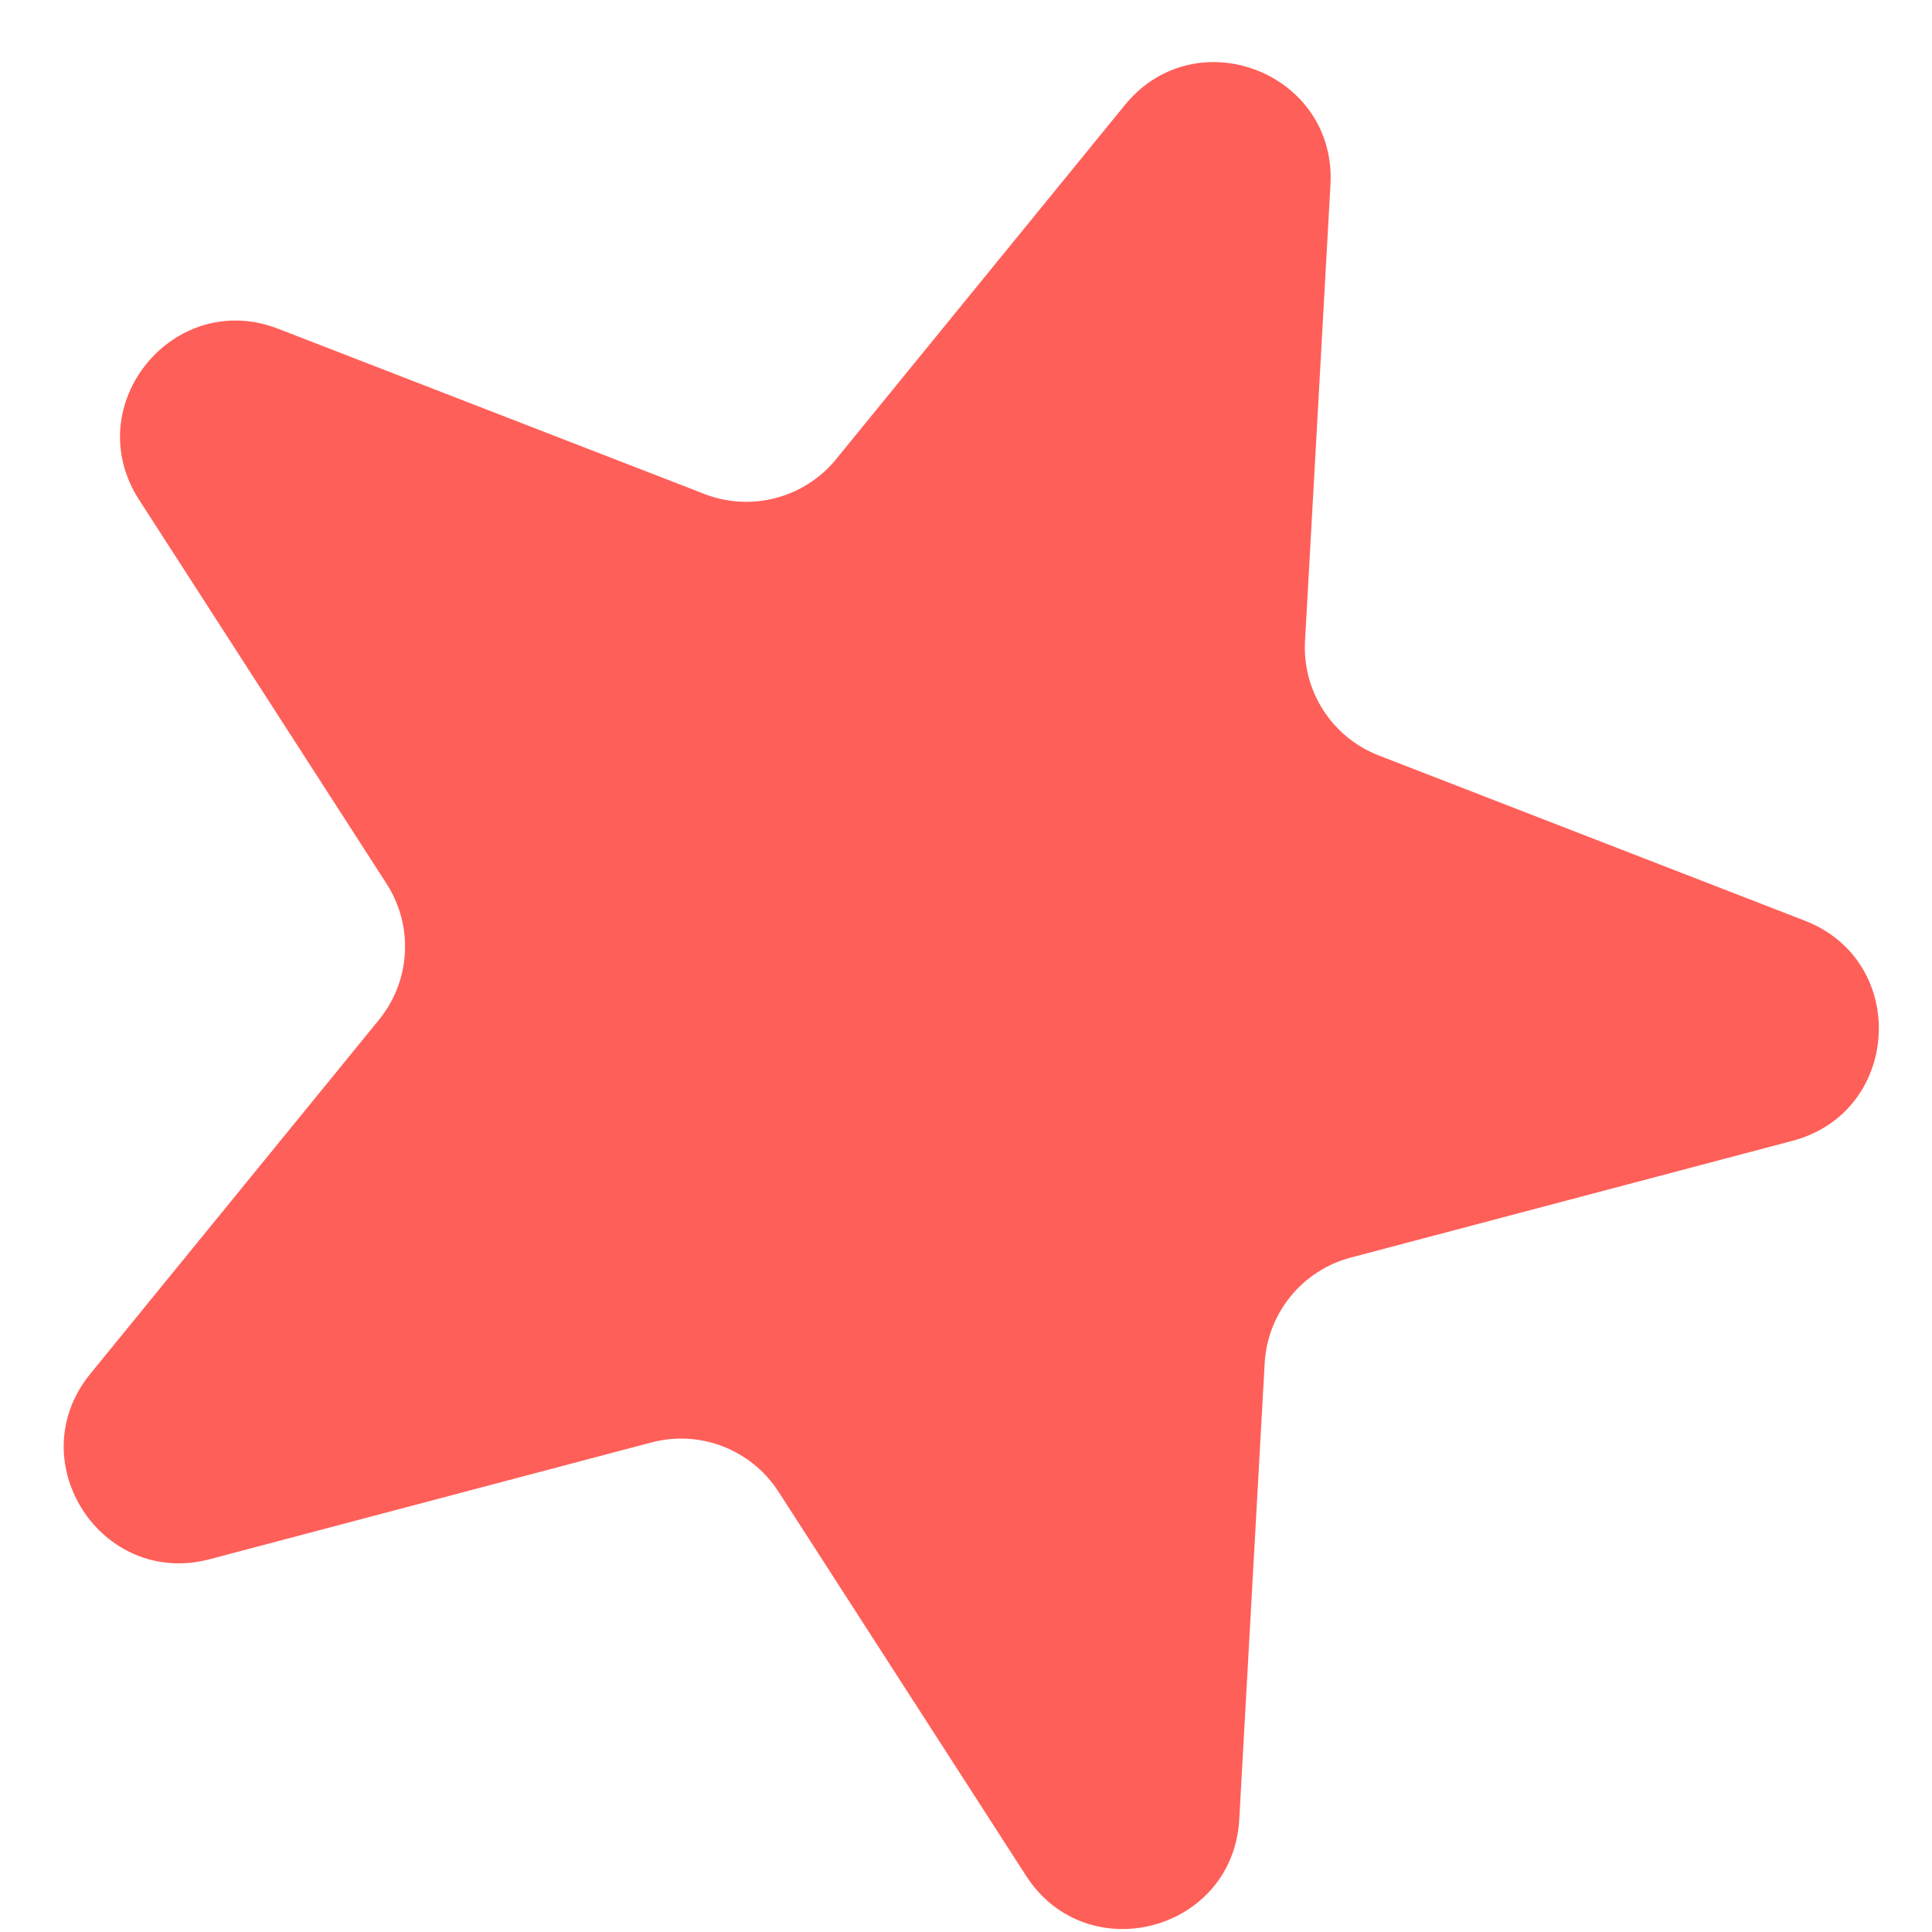 <?xml version="1.0" encoding="UTF-8"?> <svg xmlns="http://www.w3.org/2000/svg" width="25" height="25" viewBox="0 0 25 25" fill="none"> <path d="M14.556 1.359C15.474 0.233 17.297 0.94 17.216 2.391L16.887 8.294C16.85 8.943 17.236 9.541 17.842 9.776L23.355 11.914C24.709 12.439 24.6 14.391 23.195 14.762L17.479 16.273C16.851 16.439 16.401 16.991 16.365 17.64L16.036 23.543C15.955 24.994 14.065 25.494 13.277 24.272L10.074 19.303C9.722 18.757 9.058 18.499 8.43 18.665L2.714 20.176C1.309 20.548 0.25 18.904 1.168 17.778L4.904 13.196C5.315 12.692 5.354 11.982 5.002 11.435L1.799 6.466C1.012 5.245 2.247 3.729 3.602 4.255L9.115 6.392C9.72 6.627 10.409 6.445 10.819 5.942L14.556 1.359Z" fill="#FF5F59"></path> </svg> 